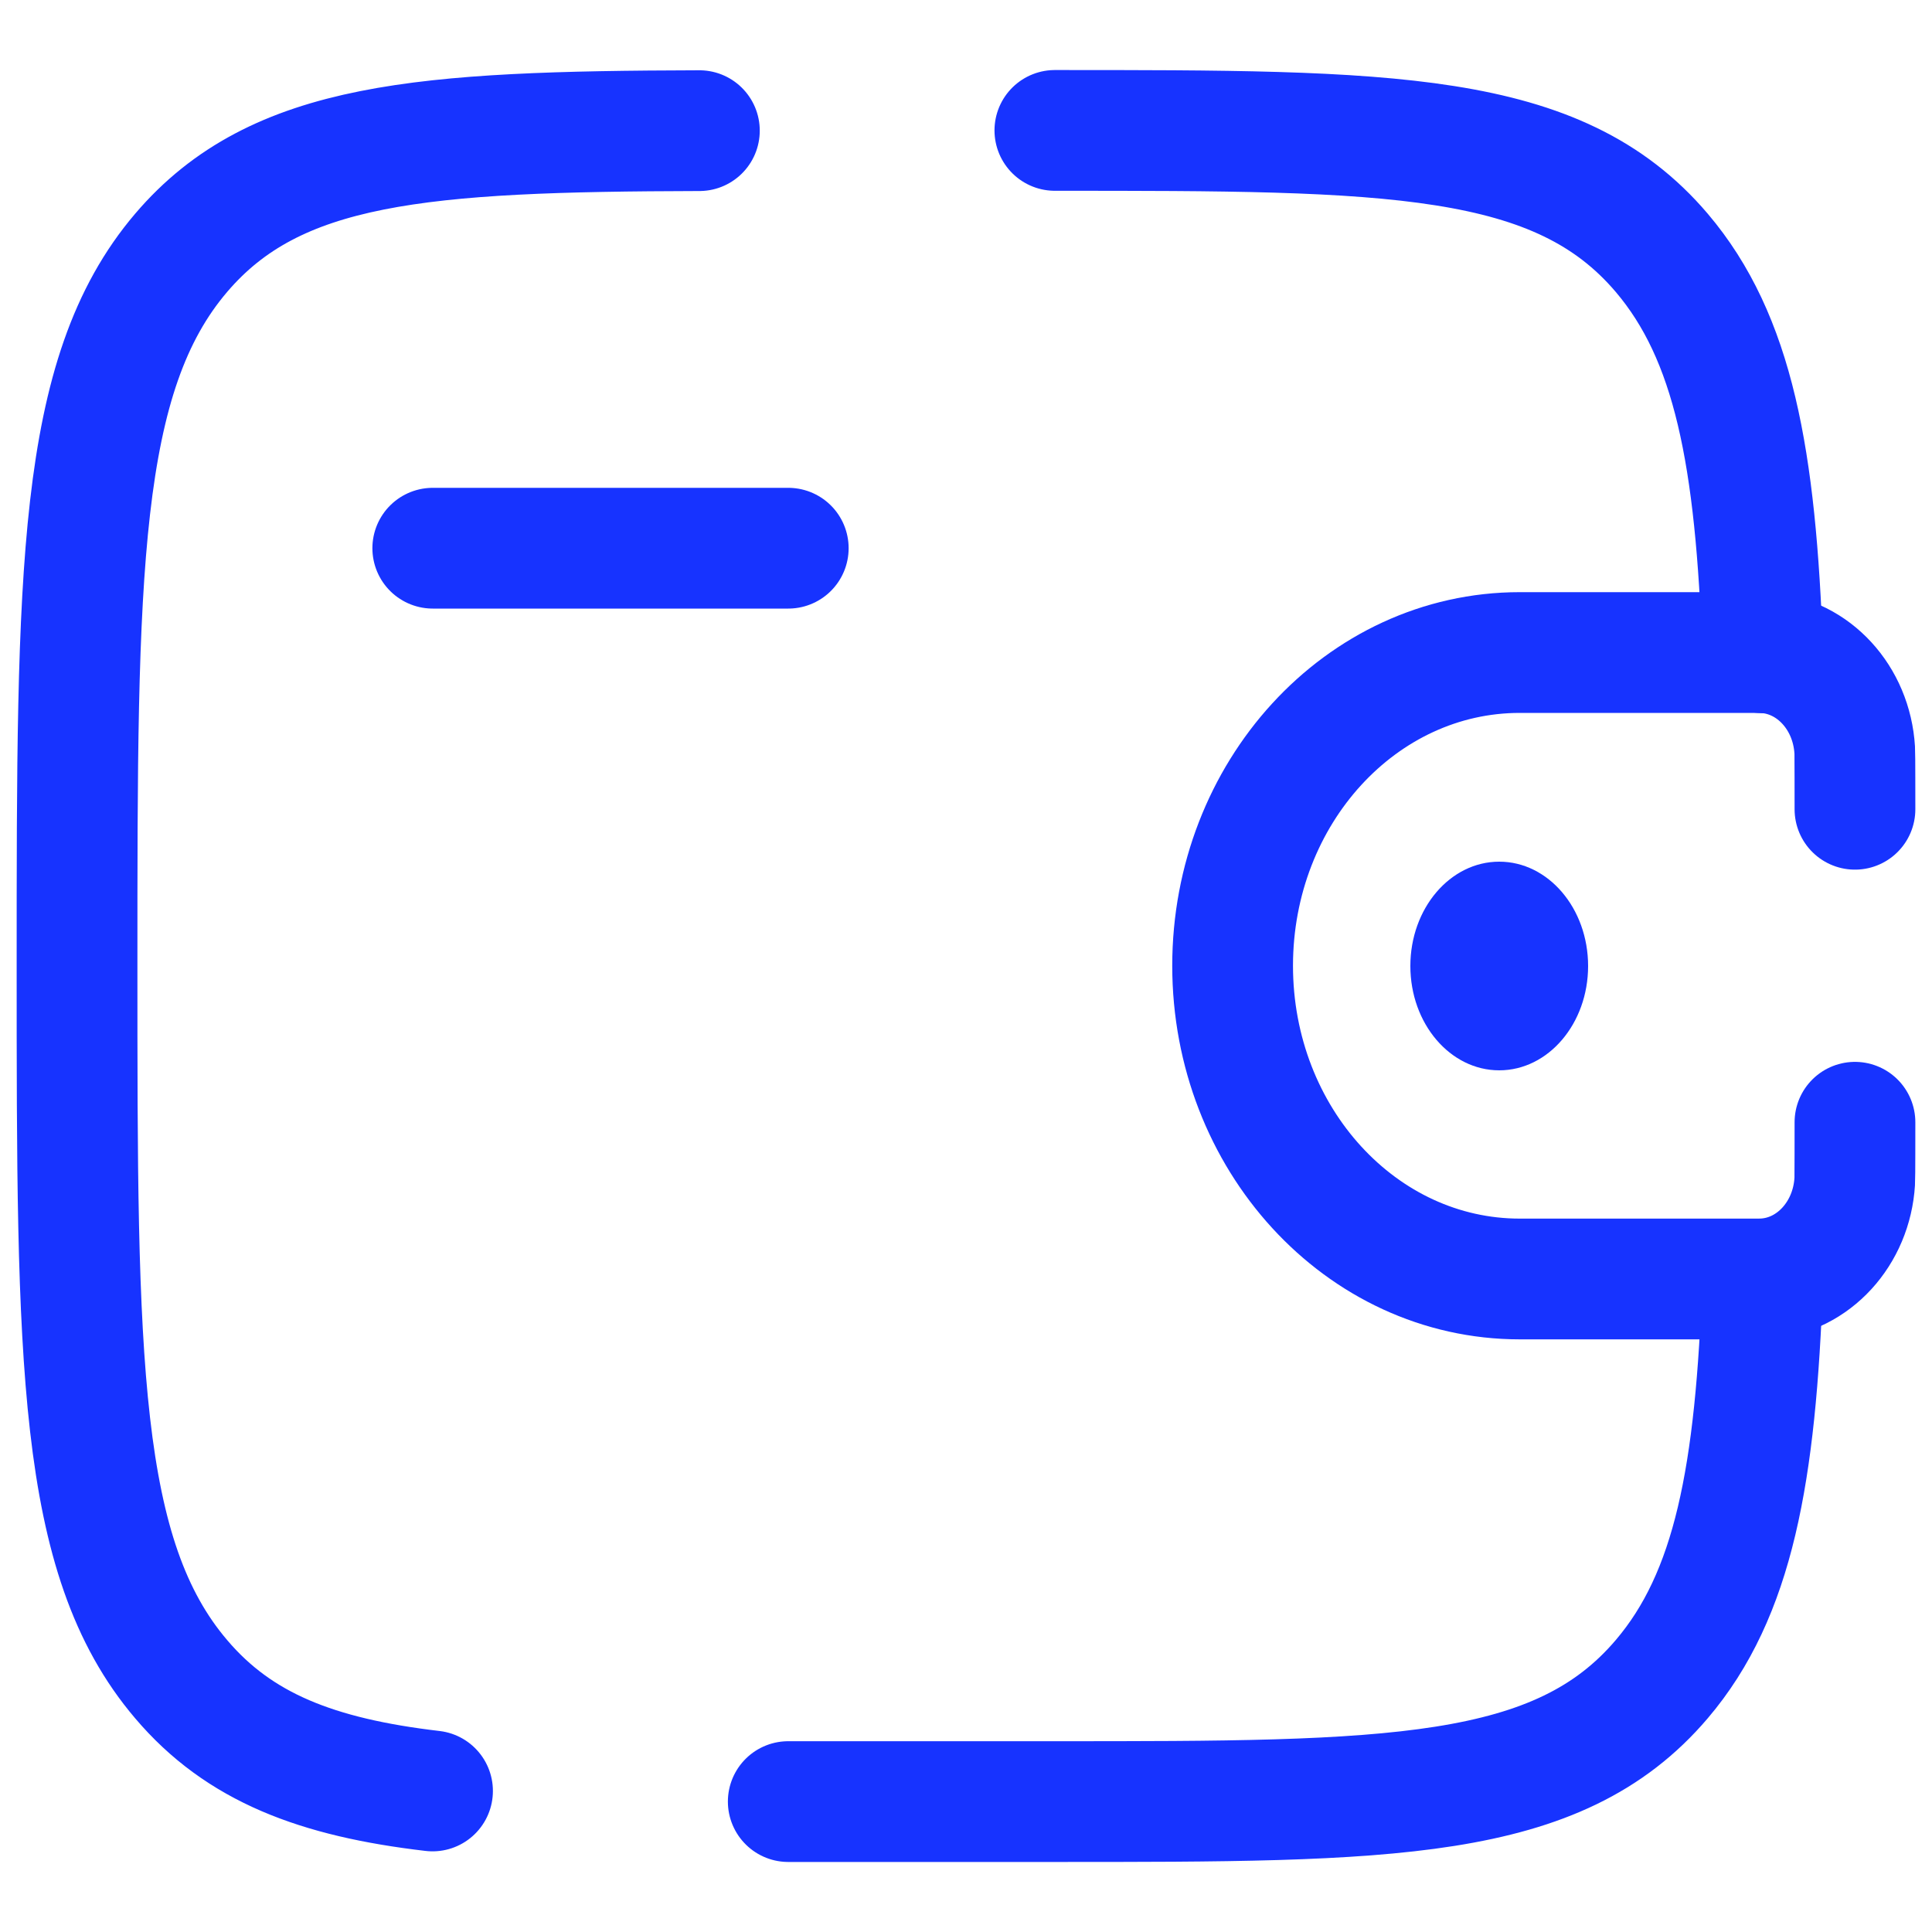 <?xml version="1.0" encoding="utf-8"?>
<!-- Generator: Adobe Illustrator 24.3.0, SVG Export Plug-In . SVG Version: 6.00 Build 0)  -->
<svg version="1.1" id="Layer_1" xmlns="http://www.w3.org/2000/svg" xmlns:xlink="http://www.w3.org/1999/xlink" x="0px" y="0px"
	 viewBox="0 0 800 800" style="enable-background:new 0 0 800 800;" xml:space="preserve">
<style type="text/css">
	.st0{fill:none;stroke:#1733FF;stroke-width:50;stroke-linecap:round;stroke-linejoin:round;stroke-miterlimit:133.333;}
	.st1{fill:none;stroke:#1733FF;stroke-width:50;stroke-linecap:round;stroke-miterlimit:133.333;}
	.st2{fill:#1733FF;}
</style>
<path class="st0" d="M179.2,227h147.2"/>
<path class="st1" d="M768.1,335.1c0-3.3,0-23-0.1-24.5c-1.3-21.7-17.1-38.9-37-40.3c-1.3-0.1-2.8-0.1-5.9-0.1h-95.8
	c-65.7,0-118.9,58.1-118.9,129.7s53.2,129.7,118.9,129.7h95.8c3.1,0,4.6,0,5.9-0.1c19.9-1.4,35.7-18.7,37-40.3
	c0.1-1.4,0.1-21.1,0.1-24.5"/>
<ellipse class="st2" cx="620.8" cy="400" rx="36.8" ry="43.2"/>
<path class="st1" d="M436.8,54c138.8,0,208.2,0,251.3,50.7c29.7,35,39,84.6,41.8,165.6 M326.4,746h110.4c138.8,0,208.2,0,251.3-50.7
	c29.7-34.9,39-84.6,41.8-165.6 M289.6,54.1C174.9,54.4,114.2,58.7,75,104.7C31.9,155.3,31.9,236.9,31.9,400
	c0,163.1,0,244.7,43.1,295.3c24,28.3,56.3,40.7,104.1,46.3"/>
</svg>
